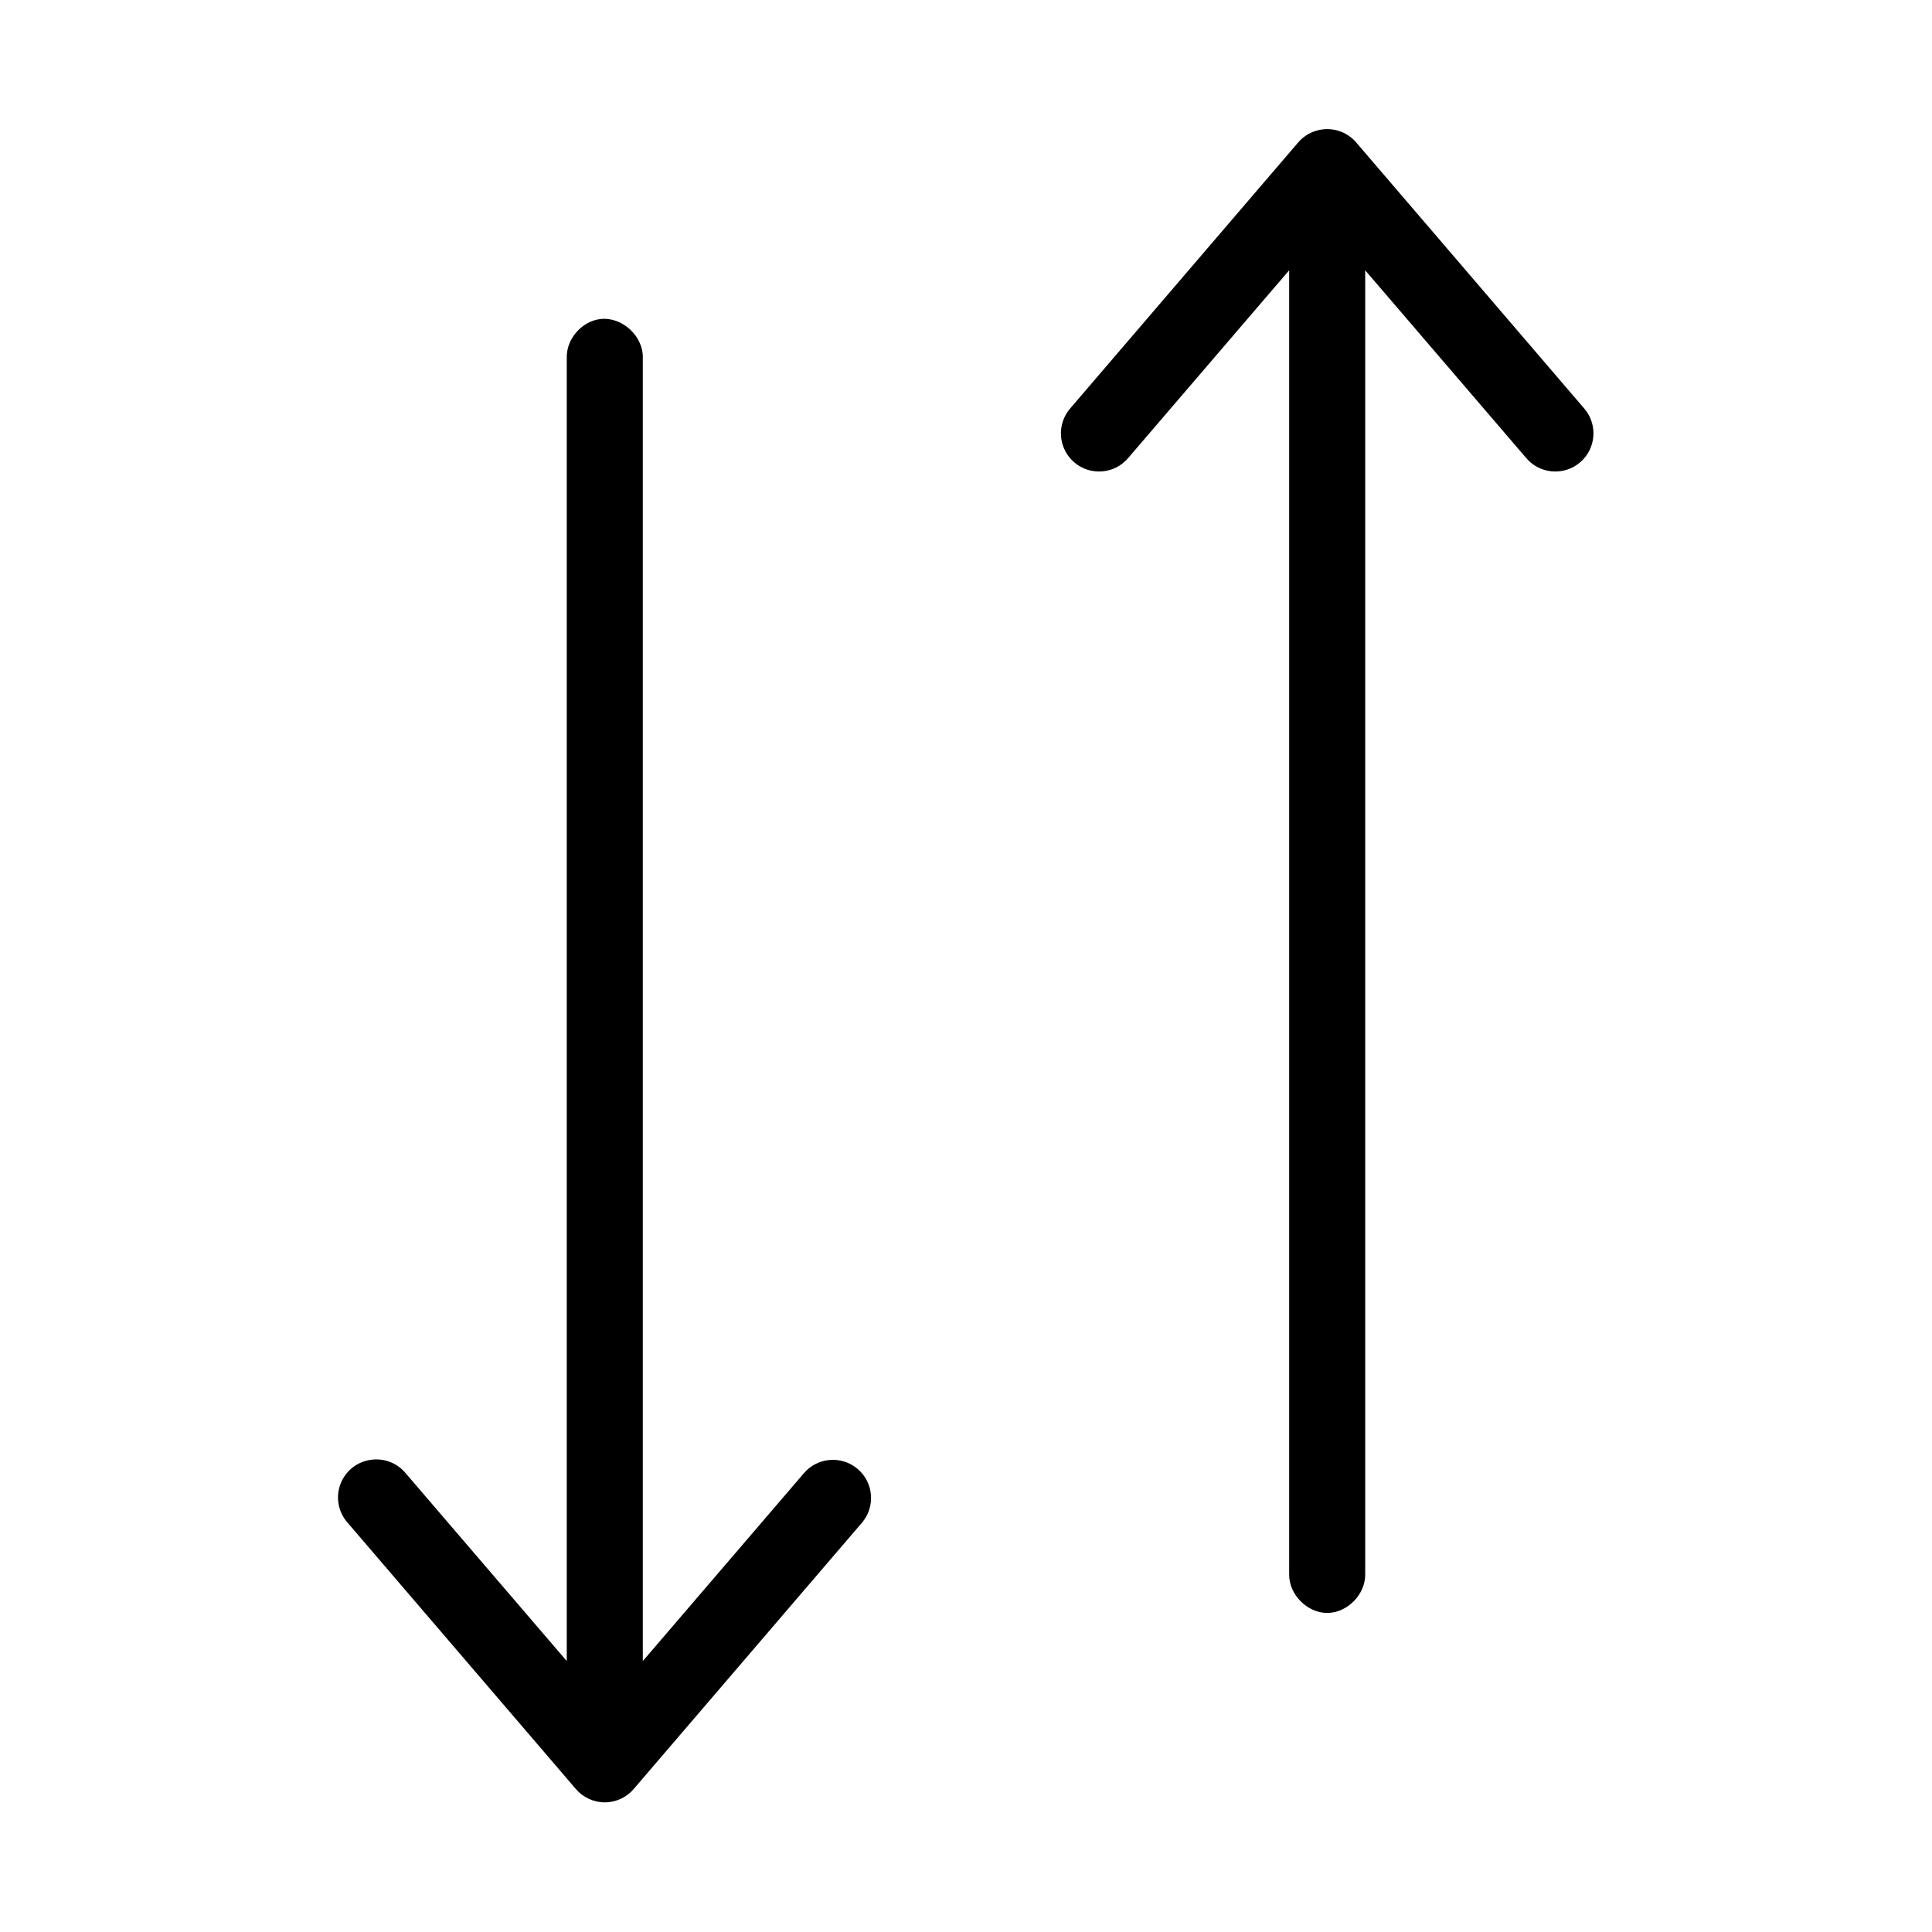 <?xml version="1.0" encoding="UTF-8"?>
<!-- Uploaded to: ICON Repo, www.iconrepo.com, Generator: ICON Repo Mixer Tools -->
<svg fill="#000000" width="800px" height="800px" version="1.1" viewBox="144 144 512 512" xmlns="http://www.w3.org/2000/svg">
 <path d="m494.3 178.32c-2.453 0.34-4.695 1.574-6.297 3.461l-60.457 70.535c-1.734 2.047-2.582 4.695-2.359 7.367 0.219 2.672 1.492 5.148 3.539 6.879 4.262 3.609 10.641 3.082 14.25-1.18l42.664-49.75v345.58c-0.074 5.32 4.754 10.234 10.078 10.234 5.324 0 10.152-4.914 10.074-10.234v-345.58l42.668 49.75c3.609 4.262 9.988 4.789 14.25 1.18 4.258-3.606 4.789-9.988 1.18-14.246l-60.457-70.535c-2.246-2.648-5.695-3.957-9.133-3.461zm-191.13 50.223c-4.949 0.543-9.082 5.254-8.973 10.234v345.42l-42.668-49.75c-2.176-2.66-5.559-4.023-8.973-3.621-3.742 0.41-6.945 2.871-8.301 6.383-1.359 3.508-0.648 7.484 1.844 10.305l60.457 70.535c1.918 2.277 4.738 3.594 7.715 3.594 2.977 0 5.801-1.316 7.715-3.594l60.457-70.535c3.609-4.262 3.082-10.641-1.18-14.246-4.262-3.609-10.641-3.082-14.25 1.18l-42.664 49.75v-345.42c0.121-5.719-5.496-10.863-11.18-10.234z"/>
</svg>